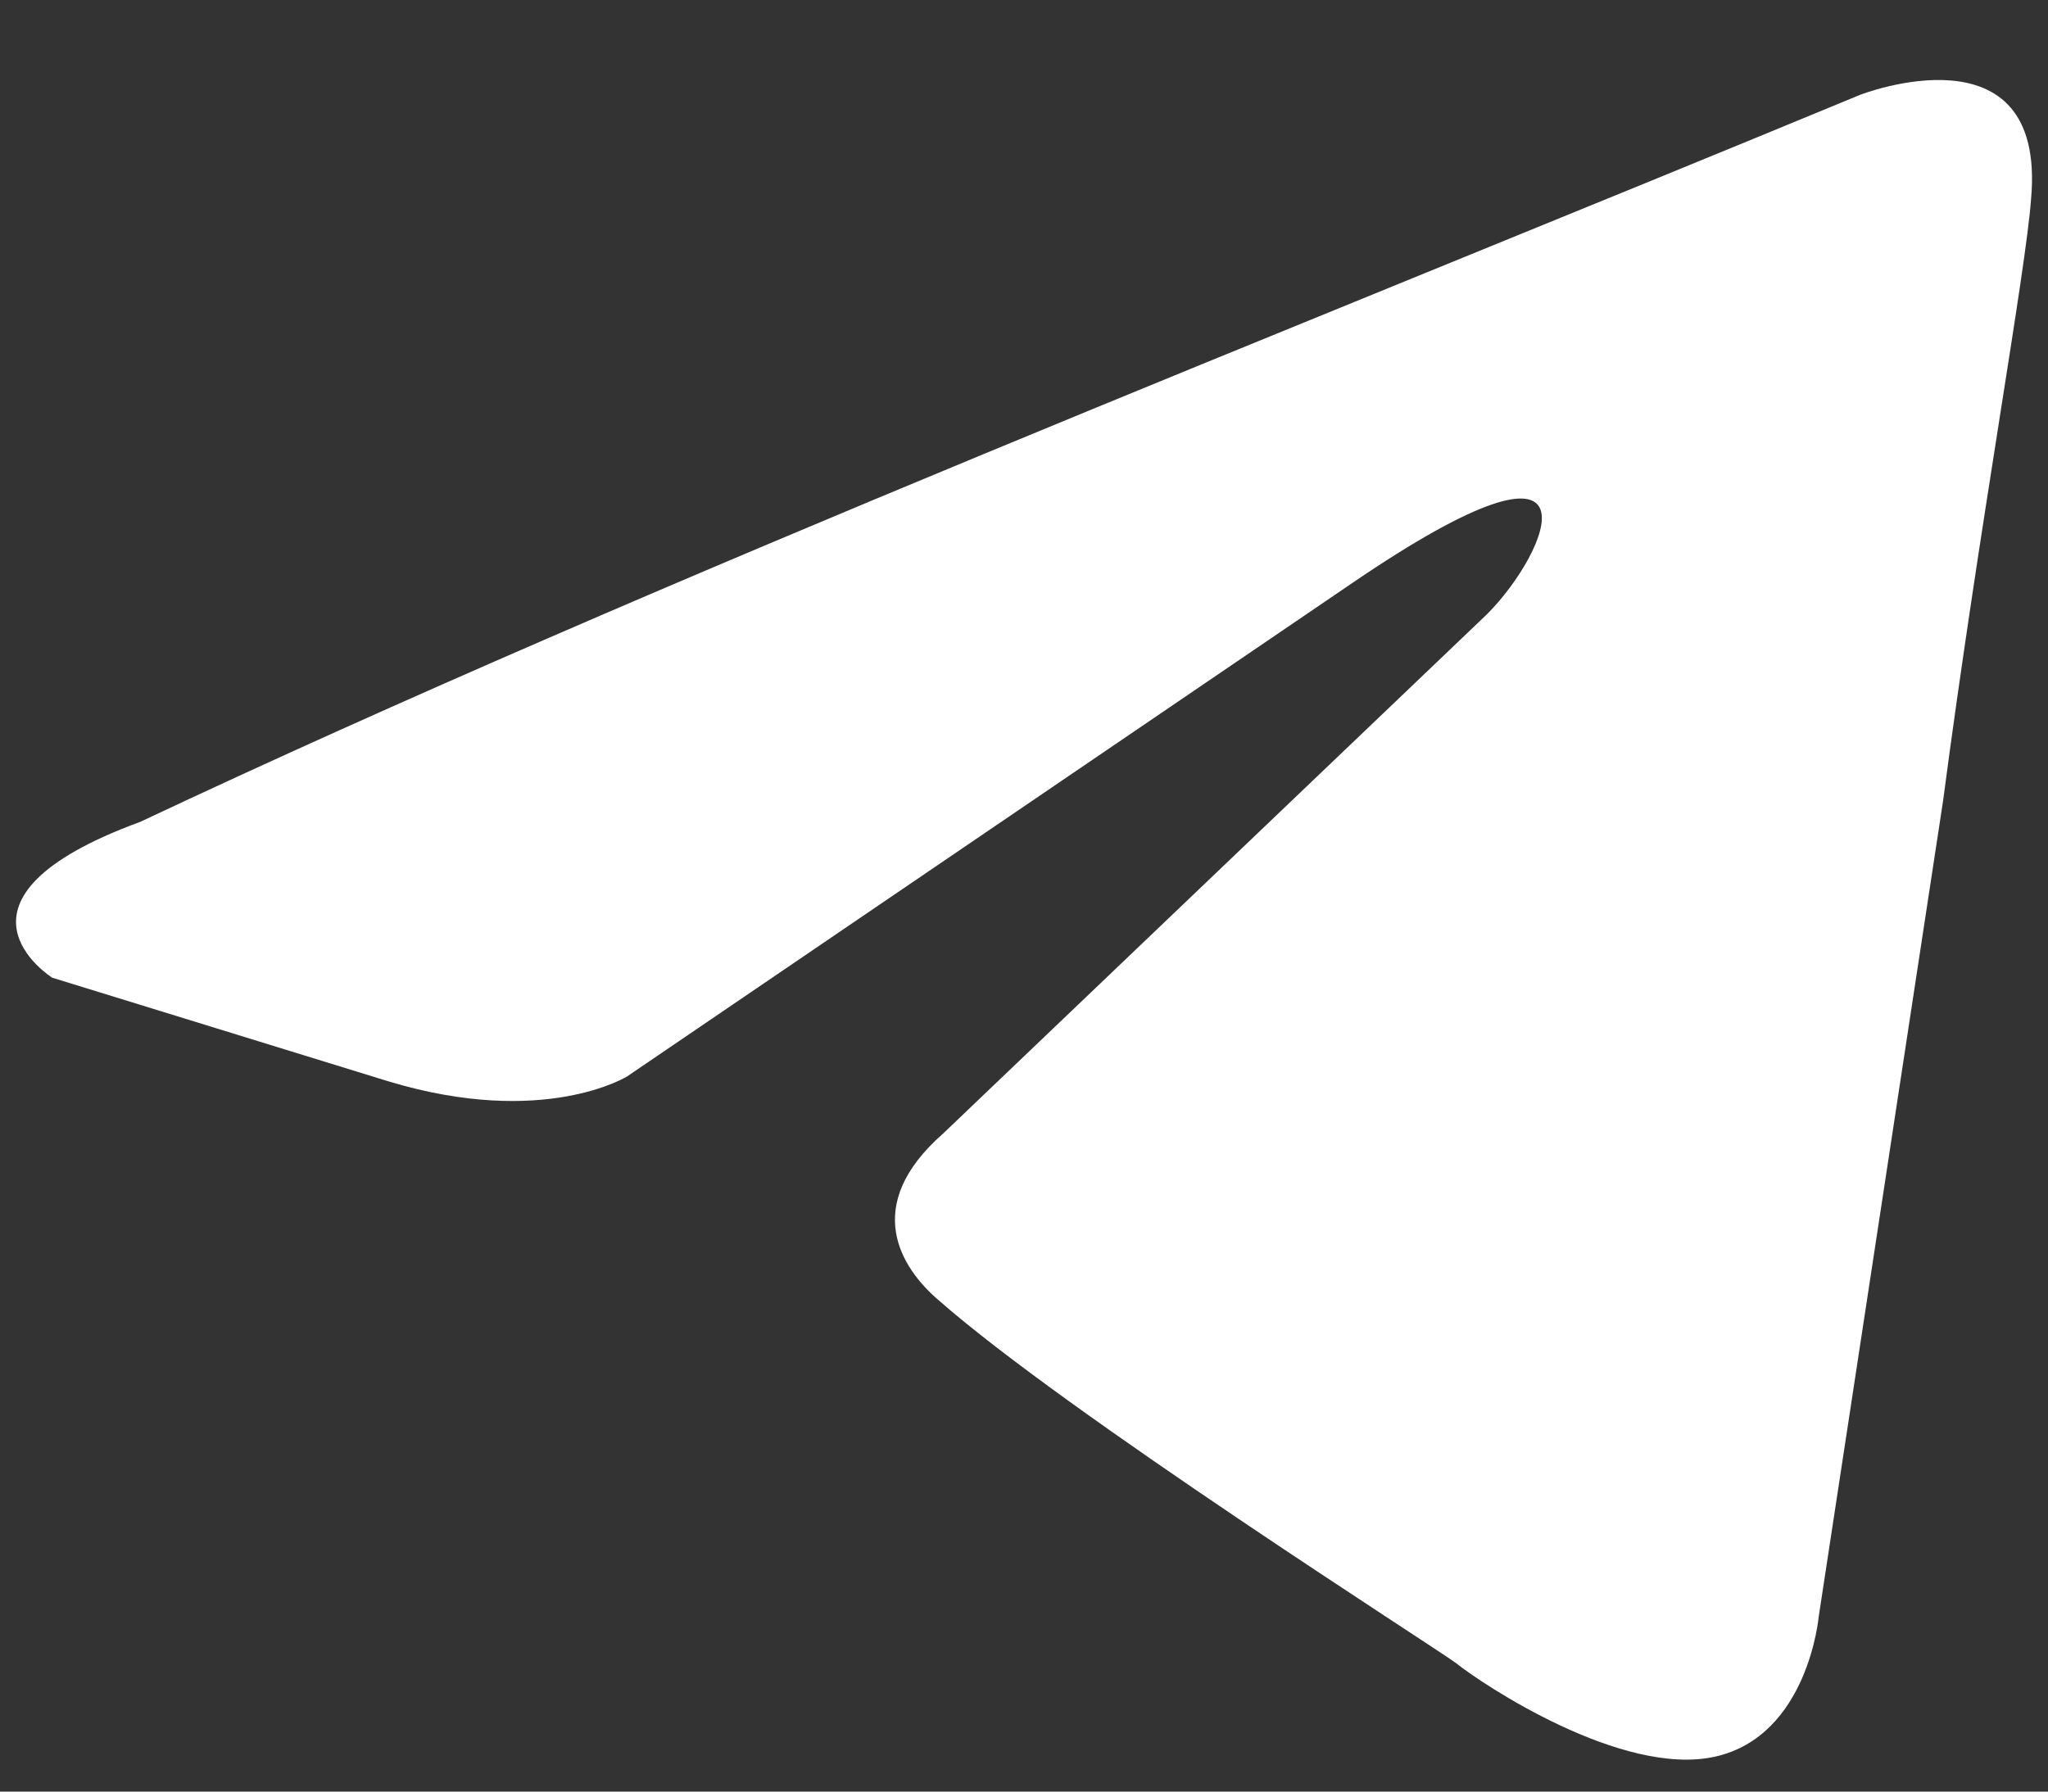 <svg width="16" height="14" viewBox="0 0 16 14" fill="none" xmlns="http://www.w3.org/2000/svg">
<rect x="0" y="0" width="16" height="14" fill="#333333" stroke="none"/>
<path d="M14.532 0.741C14.532 0.741 15.989 0.173 15.868 1.552C15.827 2.121 15.463 4.109 15.18 6.26L14.209 12.631C14.209 12.631 14.127 13.564 13.399 13.727C12.671 13.889 11.578 13.159 11.375 12.996C11.213 12.874 8.34 11.048 7.328 10.156C7.045 9.912 6.721 9.425 7.369 8.857L11.618 4.799C12.104 4.312 12.59 3.176 10.566 4.555L4.9 8.411C4.9 8.411 4.252 8.816 3.038 8.451L0.408 7.64C0.408 7.64 -0.564 7.031 1.096 6.422C5.143 4.515 10.121 2.567 14.532 0.741Z" fill="white"/>
</svg>
